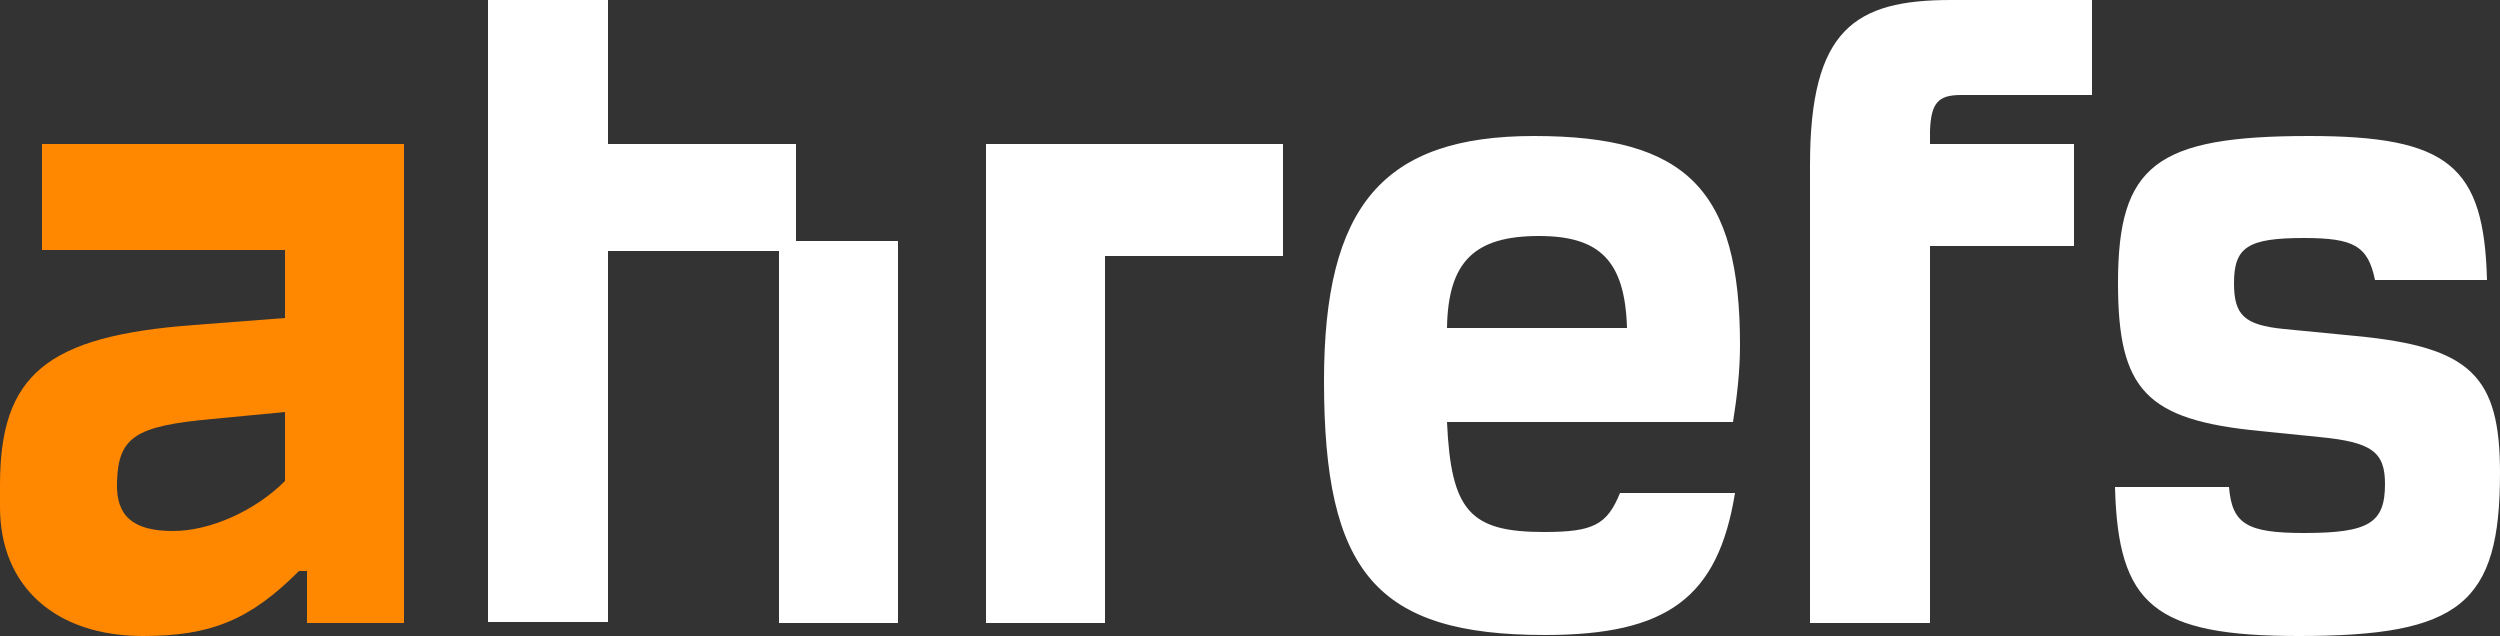 <?xml version="1.0" encoding="utf-8"?>
<!-- Generator: Adobe Illustrator 27.1.1, SVG Export Plug-In . SVG Version: 6.00 Build 0)  -->
<svg version="1.1" id="Layer_1" xmlns="http://www.w3.org/2000/svg" xmlns:xlink="http://www.w3.org/1999/xlink" x="0px" y="0px"
	 viewBox="0 0 250 63.6" style="enable-background:new 0 0 250 63.6;" xml:space="preserve">
<rect x="0" y="0" width="250" height="63.6" fill="#333333" stroke="none"/>
<style type="text/css">
	.st0{fill:#FF8800;}
	.st1{fill-rule:evenodd;clip-rule:evenodd;fill:#FFFFFF;}
</style>
<g>
	<path class="st0" d="M4.2,25h24.3v6.8l-9.1,0.7C4.6,33.6,0,37.5,0,48.5v2.2c0,8,5.6,12.9,14.3,12.9c6.8,0,10.7-1.6,15.6-6.5h0.8
		v5.2h9.7V14.4H4.2V25z M28.5,48.1c-3,3-7.5,5-11.2,5c-4,0-5.7-1.5-5.6-4.8c0.1-4.6,1.8-5.7,9.5-6.4l7.3-0.7V48.1z"/>
	<path class="st1" d="M60.8,14.4h18.8v9.7h10.2v38.2H77.9V25.1H60.8v37.1h-12V0h12V14.4z M235.6,33.6l-7.2-0.7c-4-0.4-5-1.4-5-4.6
		c0-3.6,1.4-4.5,7-4.5c5,0,6.4,0.8,7.1,4.2h11.2c-0.3-11.4-3.8-14.4-17.8-14.4c-15.3,0-19.1,2.9-19.1,14.7
		c0,10.7,2.8,13.7,14.2,14.8l5.9,0.6c5.3,0.5,6.6,1.5,6.6,4.7c0,3.9-1.6,4.9-8.1,4.9c-5.7,0-7.2-0.9-7.5-4.6h-11.4
		c0.3,11.8,3.9,14.9,18.4,14.9c16.1,0,20.1-3.2,20.1-16.3C250,37.6,247.1,34.7,235.6,33.6z M174,34.5c0-15.5-5.3-20.9-20.6-20.9
		c-15.1,0-21,7-21,24.5c0,19.1,5.2,25.4,22.1,25.4c12.2,0,17.3-3.7,19-14.2H162c-1.3,3.2-2.7,3.9-7.6,3.9c-7.4,0-9.3-2.1-9.7-11
		h28.6C173.7,39.7,174,37.1,174,34.5z M144.7,32.8c0.1-6.7,2.8-9.2,9.2-9.2c6.1,0,8.6,2.5,8.8,9.2H144.7z M181,16.5v45.8h12V24.6
		h14.4V14.4H193v-1.3c0.1-2.8,0.8-3.6,3.1-3.6h13.1V0h-14.1C185.5,0,181,2.9,181,16.5z M110.6,62.3H98.6V14.4h29.7v11.2h-17.8V62.3z
		"/>
</g>
</svg>

